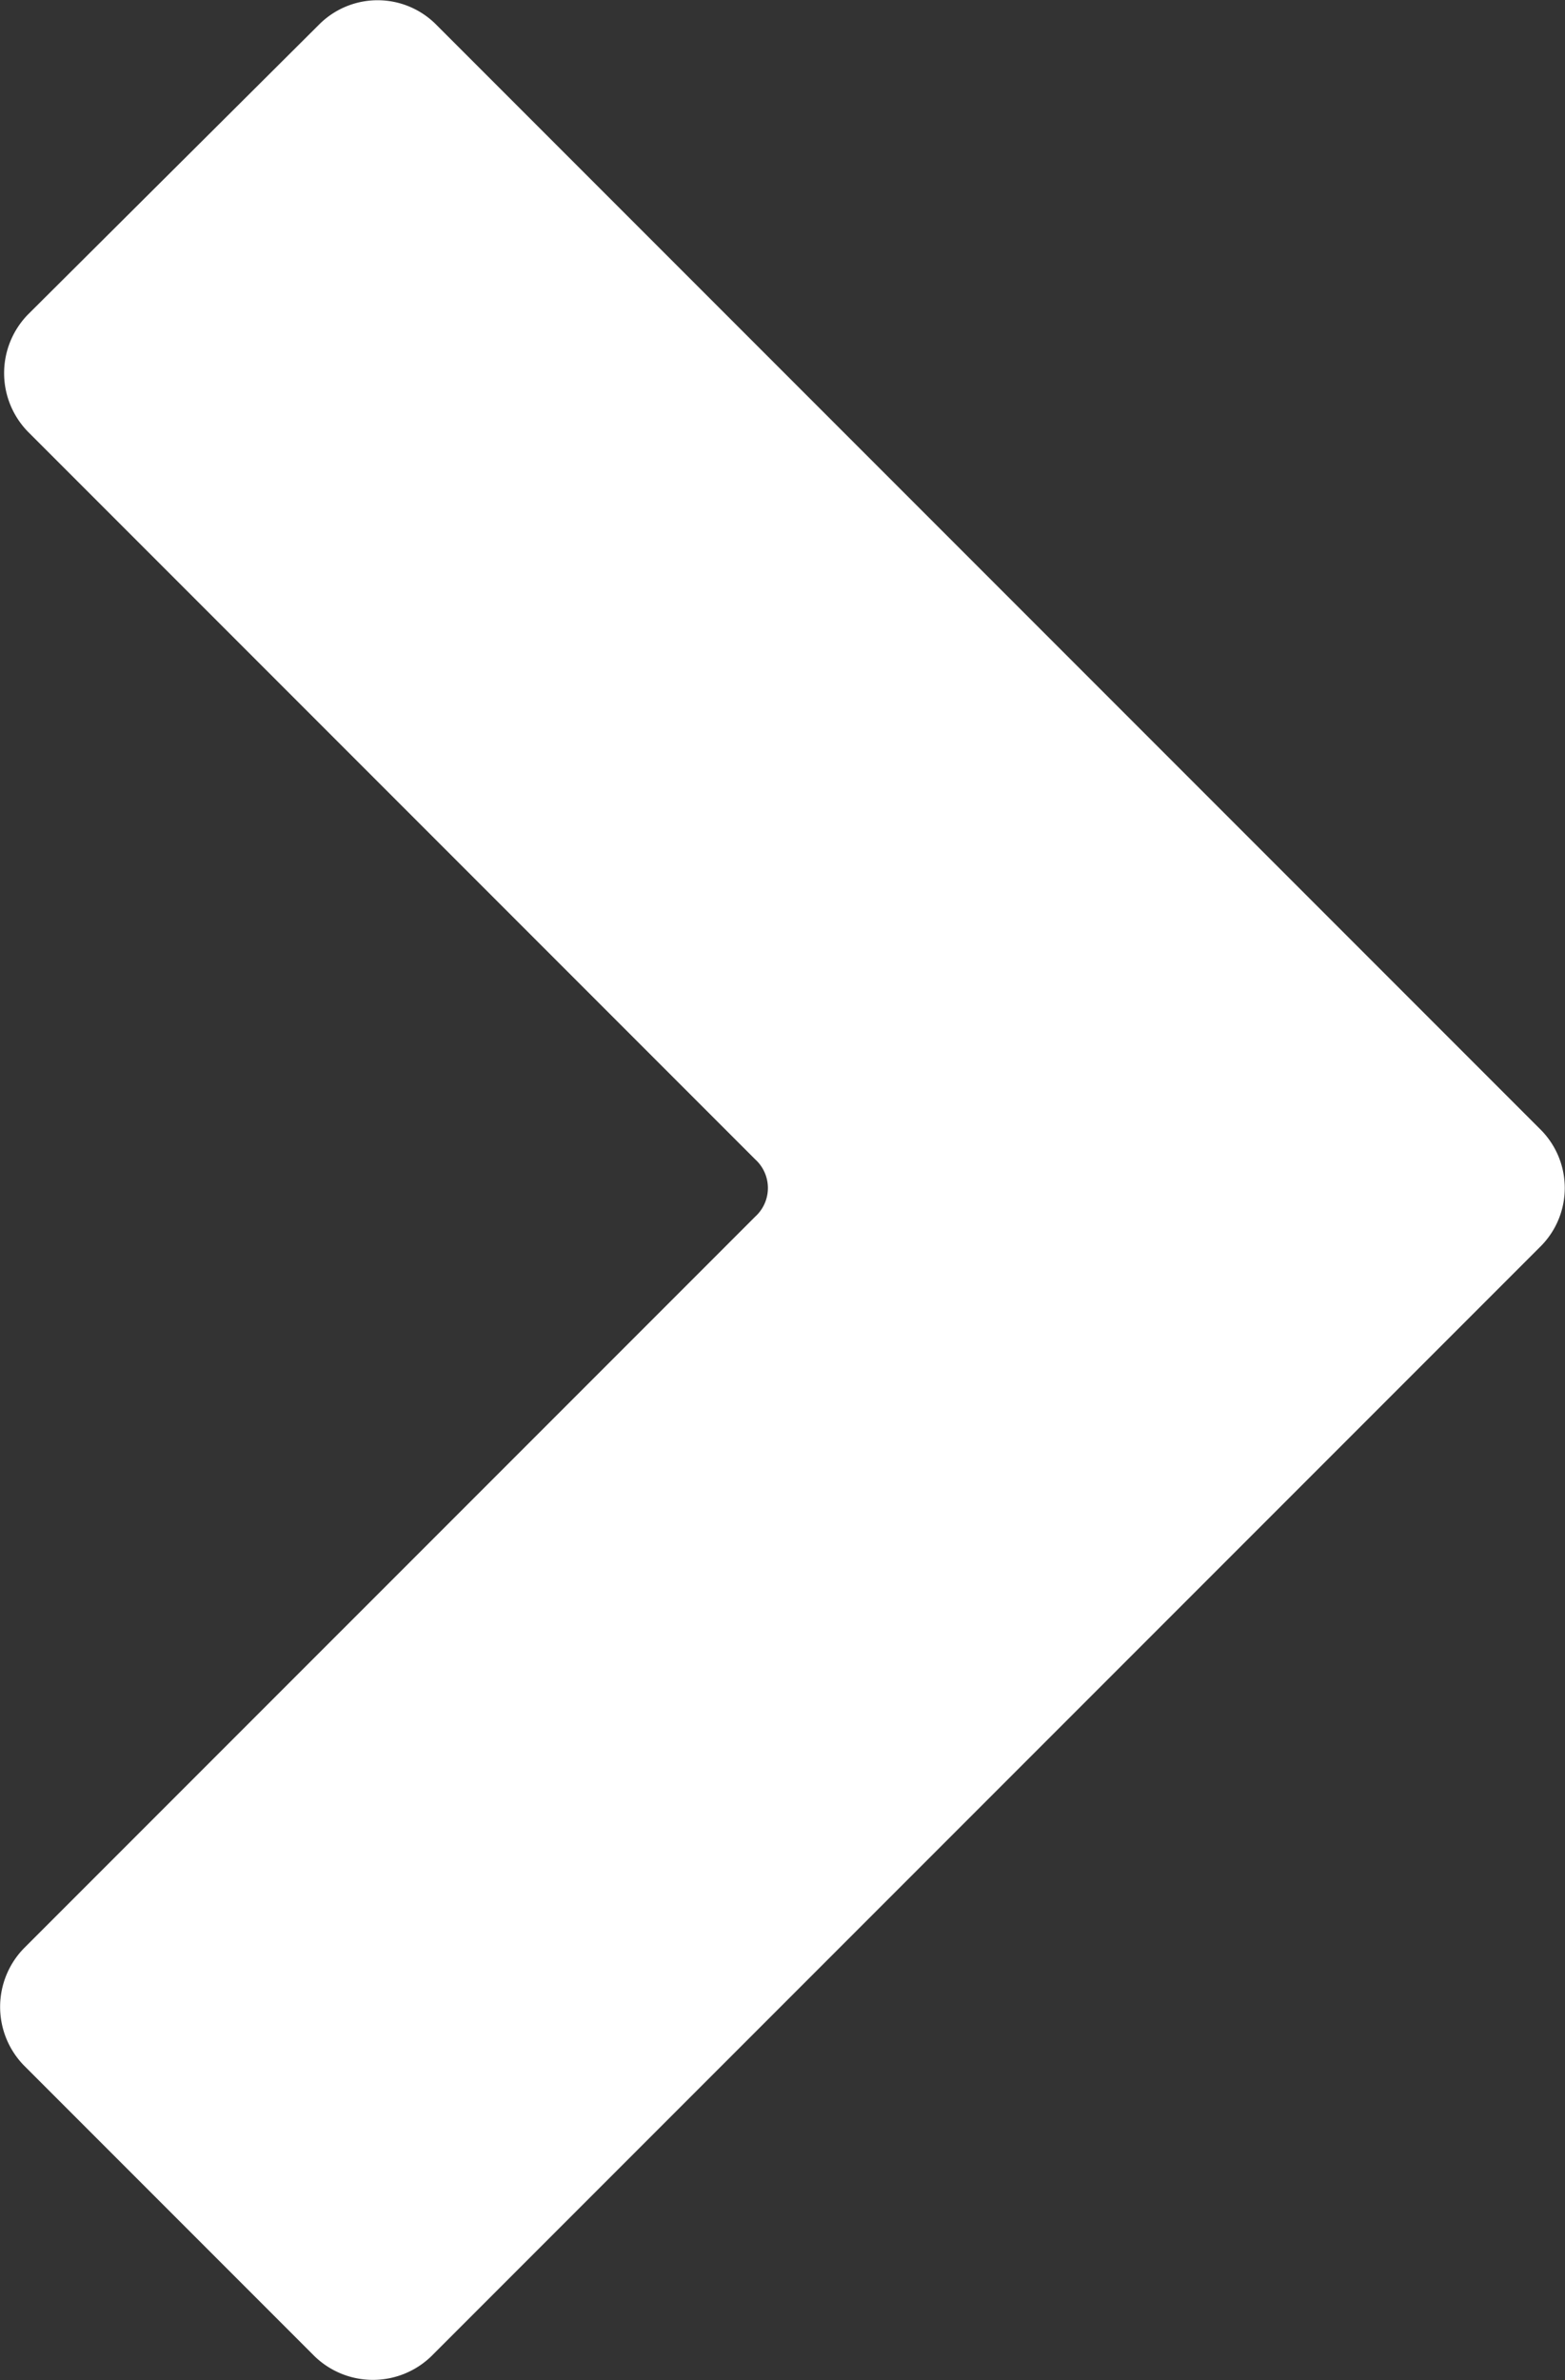 <svg xmlns="http://www.w3.org/2000/svg" viewBox="0 0 11.75 17.86"><rect x="0" y="0" width="11.75" height="17.86" fill="#333333" stroke="none"/><title>carousel_arrow</title><g id="Layer_2" data-name="Layer 2"><g id="Artwork"><path d="M5.67,9.13a.29.29,0,0,0,0-.43L.21,3.24a.63.63,0,0,1,0-.88L2.4.18a.62.62,0,0,1,.87,0l8.3,8.3a.62.62,0,0,1,0,.87L3.24,17.68a.63.63,0,0,1-.88,0L.18,15.5a.63.63,0,0,1,0-.88Z" style="fill:#fff"/></g></g></svg>